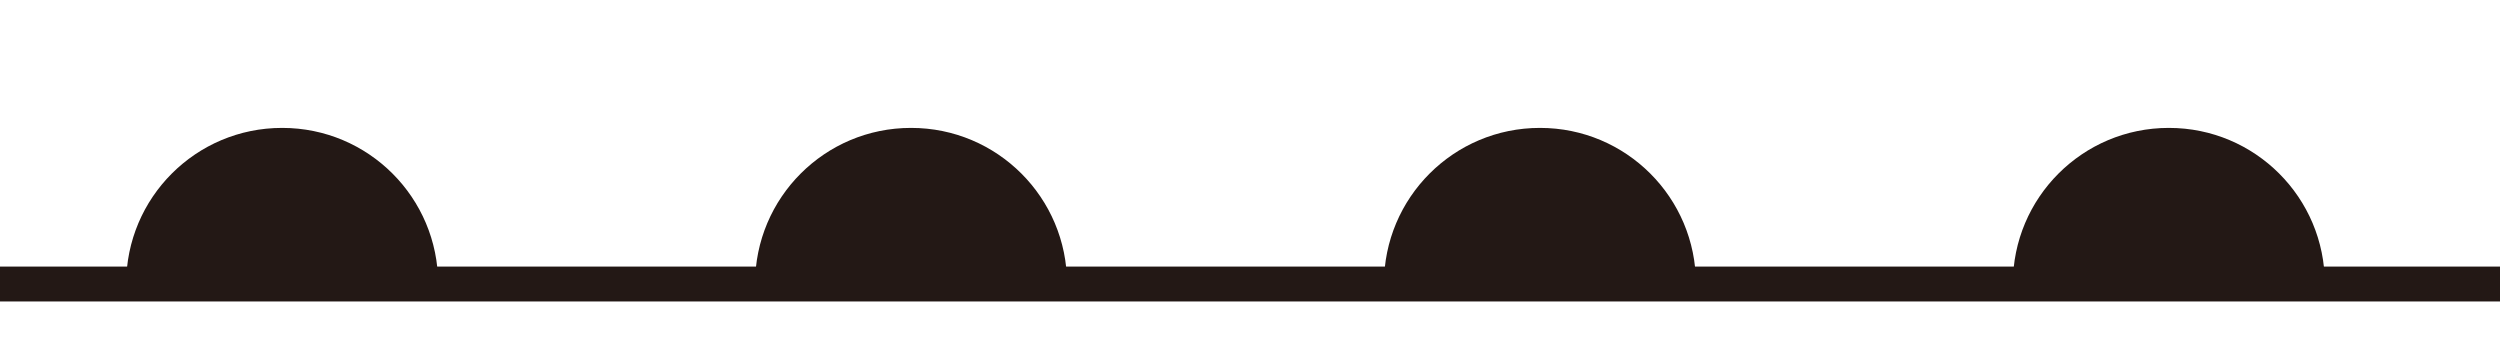 <?xml version="1.0" encoding="UTF-8"?>
<svg id="_図形" data-name="図形" xmlns="http://www.w3.org/2000/svg" xmlns:xlink="http://www.w3.org/1999/xlink" viewBox="0 0 101.05 14.28">
  <defs>
    <style>
      .cls-1 {
        clip-path: url(#clippath);
      }

      .cls-2, .cls-3 {
        stroke-width: 0px;
      }

      .cls-2, .cls-4 {
        fill: none;
      }

      .cls-3 {
        fill: #231815;
      }

      .cls-4 {
        stroke: #231815;
        stroke-width: 1.41px;
      }
    </style>
    <clipPath id="clippath">
      <rect class="cls-2" width="101.05" height="14.28"/>
    </clipPath>
  </defs>
  <g class="cls-1">
    <line class="cls-4" x1="-14.12" y1="11.48" x2="113.19" y2="11.48"/>
    <path class="cls-3" d="m11.4,5.17c-3.48,0-6.3,2.82-6.3,6.3h12.61c0-3.48-2.82-6.3-6.3-6.3"/>
    <path class="cls-3" d="m36.82,5.17c-3.48,0-6.3,2.82-6.3,6.3h12.61c0-3.48-2.82-6.3-6.3-6.3"/>
    <path class="cls-3" d="m62.24,5.17c-3.48,0-6.3,2.82-6.3,6.3h12.61c0-3.48-2.82-6.3-6.3-6.3"/>
    <path class="cls-3" d="m87.66,5.17c-3.48,0-6.3,2.82-6.3,6.3h12.61c0-3.48-2.82-6.3-6.3-6.3"/>
  </g>
</svg>